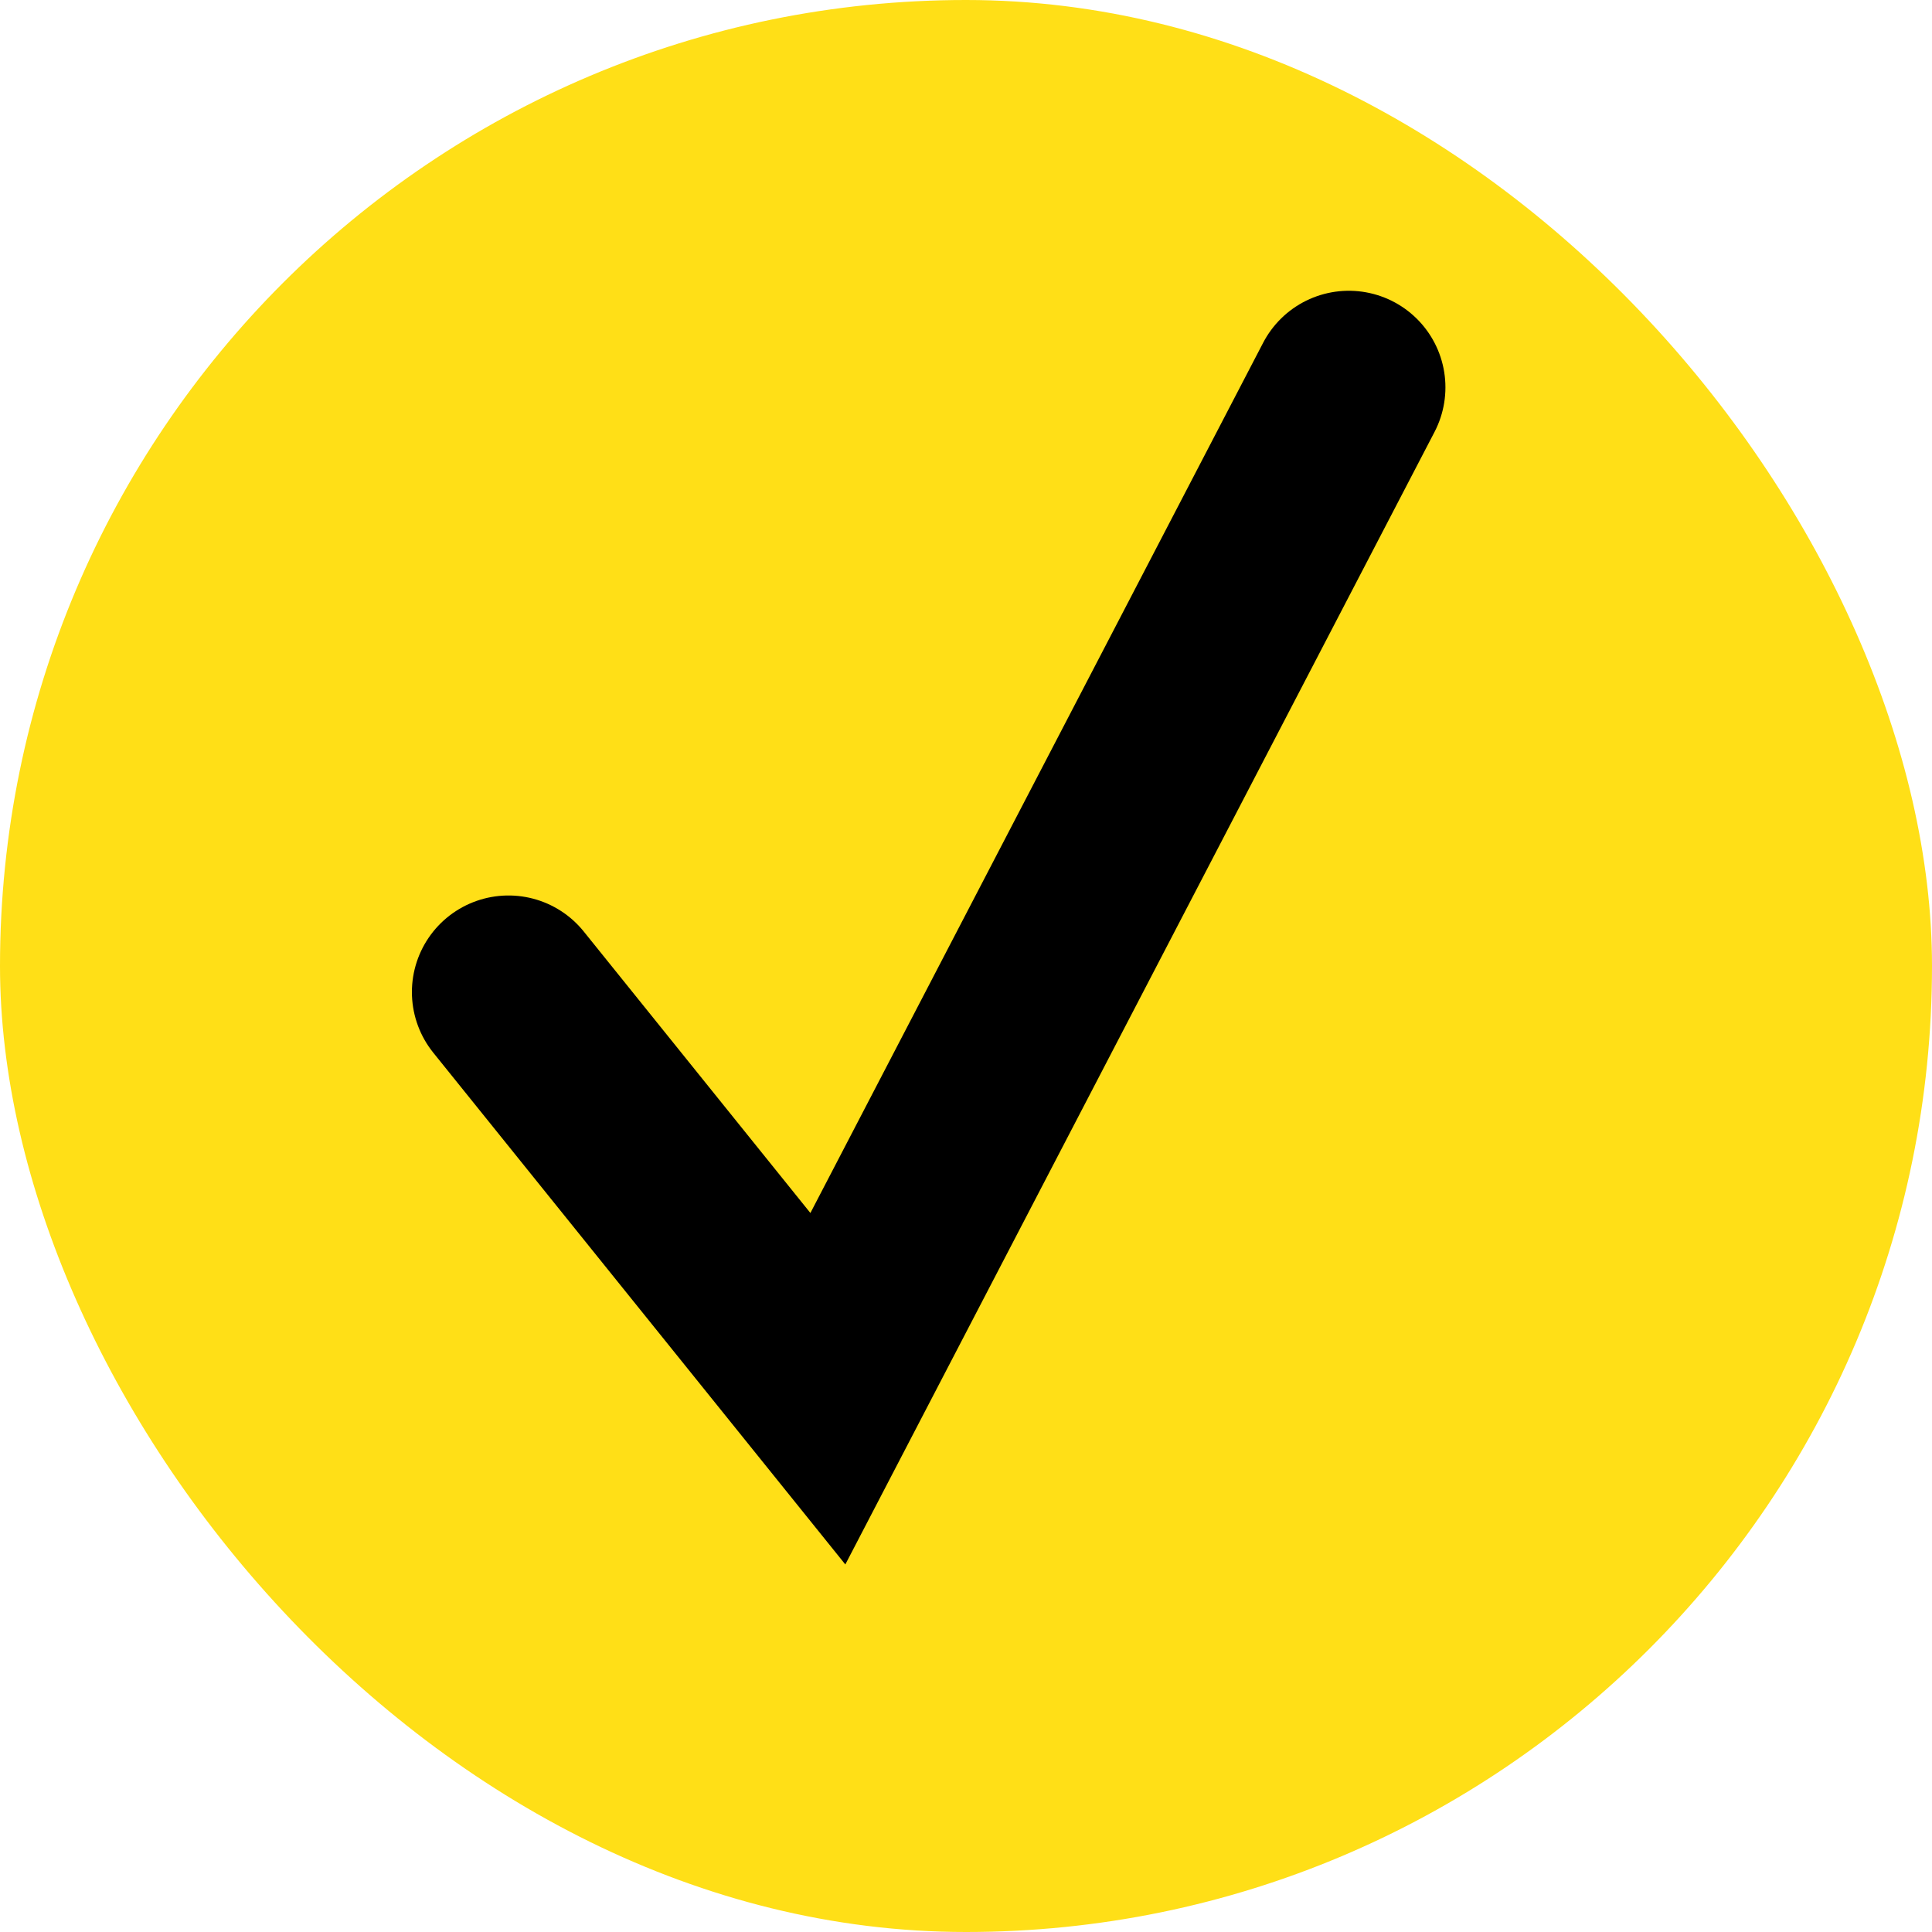 <svg width="20" height="20" viewBox="0 0 20 20" fill="none" xmlns="http://www.w3.org/2000/svg">
<rect width="20" height="20" rx="10" fill="#FFDF17"/>
<path d="M5.264 10.27L8.57 14.376L13.963 4.01" stroke="black" stroke-width="2" stroke-linecap="round"/>
</svg>
